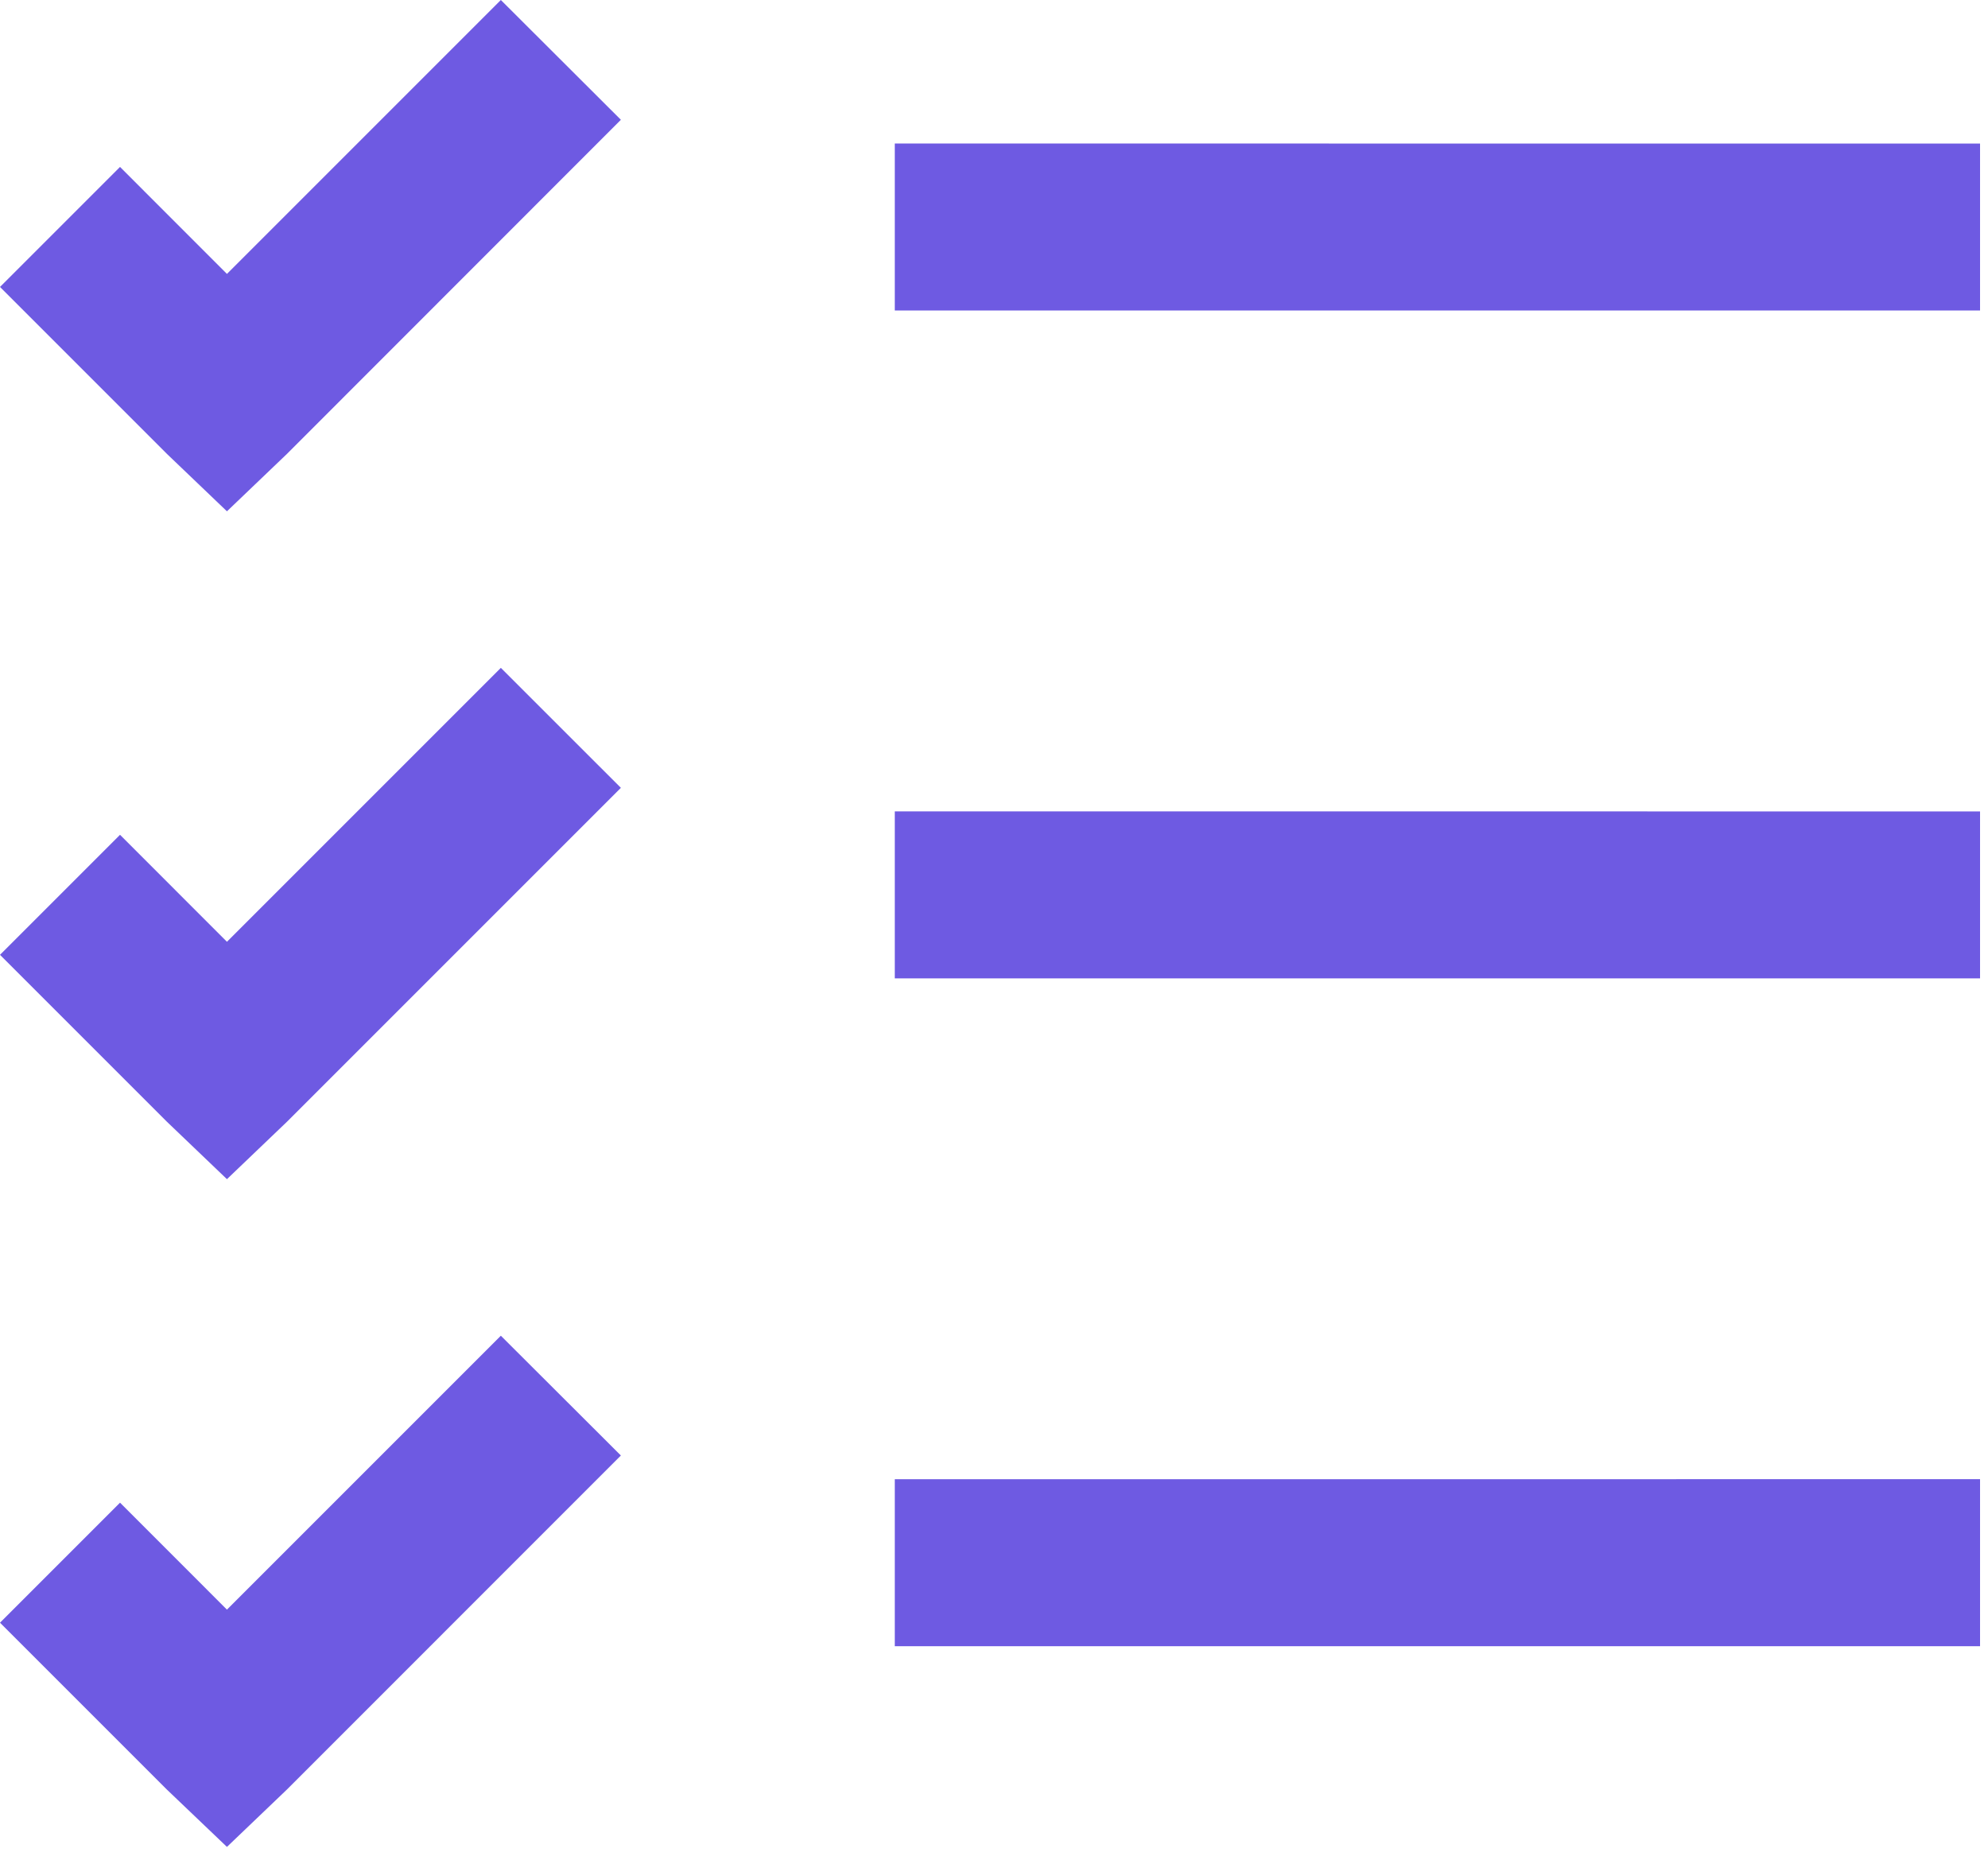 <svg width="32" height="30" viewBox="0 0 32 30" fill="none" xmlns="http://www.w3.org/2000/svg">
<g clip-path="url(#clip0_317_18)">
<path d="M8.062 0L3.653 4.409L1.932 2.687L0 4.619L2.687 7.306L3.653 8.23L4.619 7.306L9.994 1.928L8.062 0ZM14.403 2.31V4.998H31.872V2.311L14.403 2.31ZM8.062 10.75L3.653 15.159L1.932 13.437L0 15.369L2.687 18.056L3.653 18.98L4.619 18.056L9.994 12.681L8.062 10.75ZM14.403 13.06V15.748H31.872V13.061L14.403 13.06ZM8.062 21.5L3.653 25.909L1.932 24.187L0 26.119L2.687 28.806L3.653 29.728L4.619 28.804L9.994 23.428L8.062 21.5ZM14.403 23.81V26.498H31.872V23.809L14.403 23.81Z" fill="#6E5AE2"/>
</g>
<defs>
<clipPath id="clip0_317_18">
<rect width="31.872" height="29.73" fill="white"/>
</clipPath>
</defs>
</svg>
